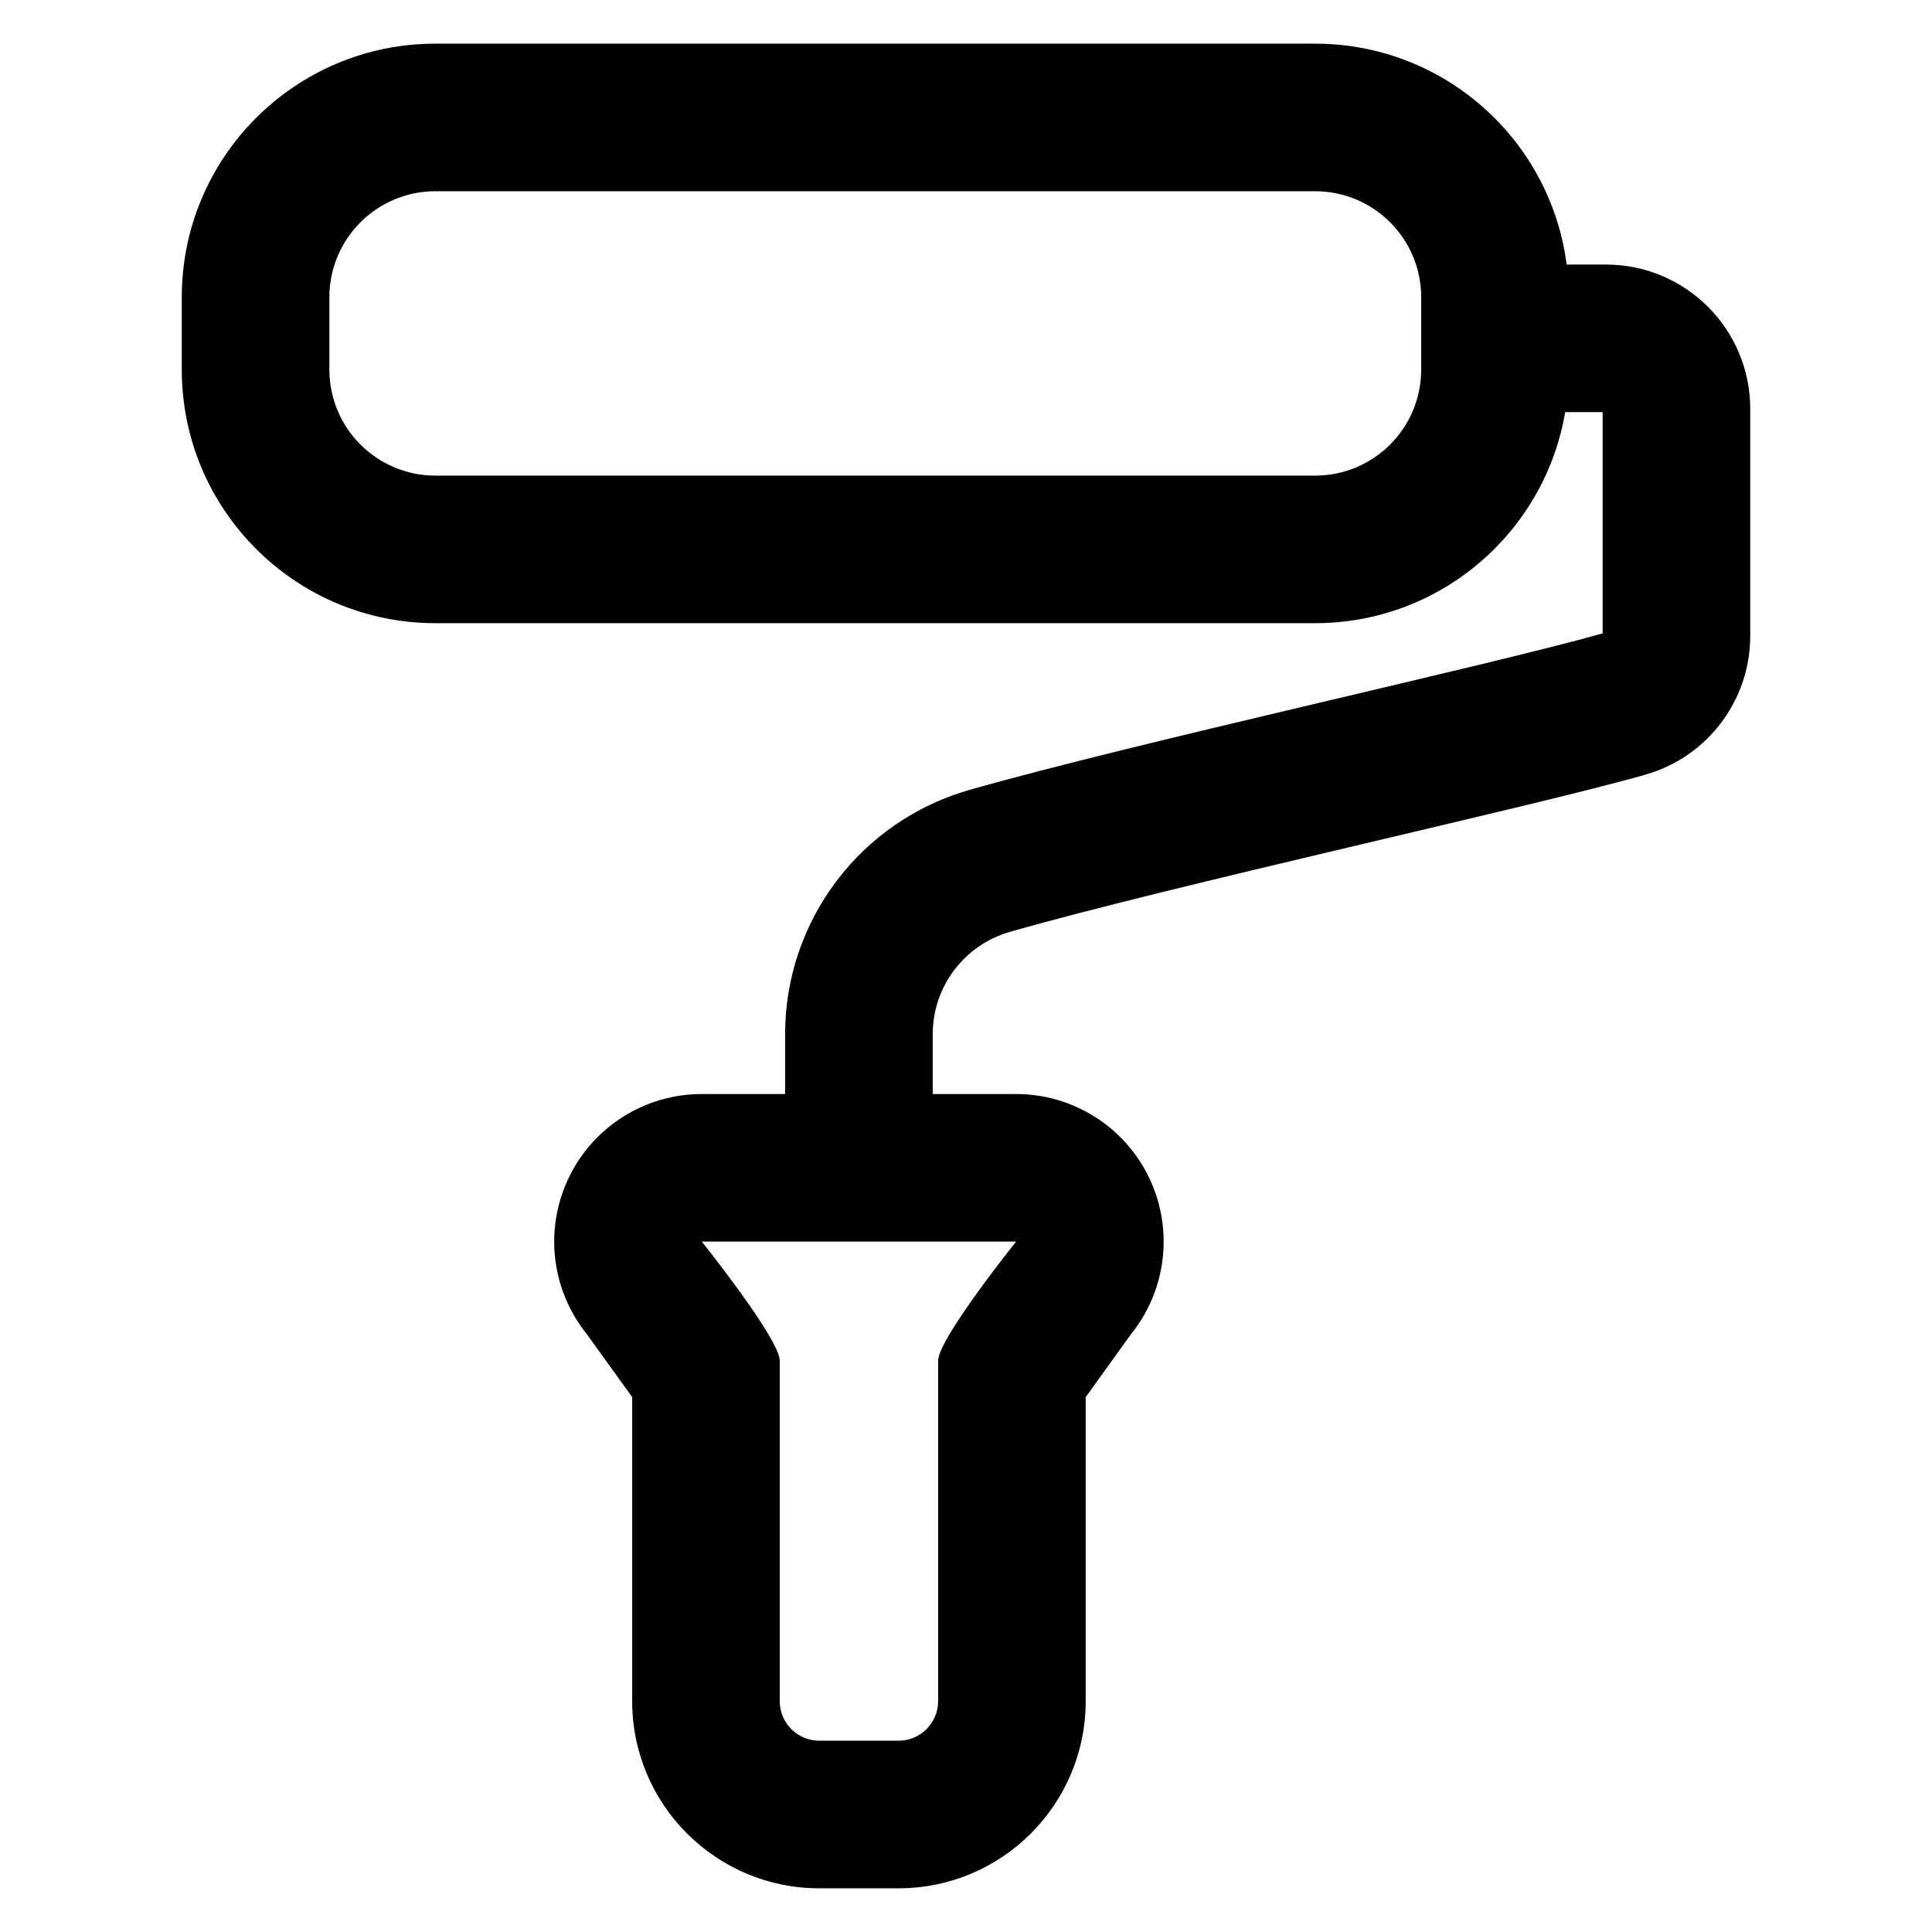 <?xml version="1.0" encoding="UTF-8"?>
<!-- Uploaded to: ICON Repo, www.iconrepo.com, Generator: ICON Repo Mixer Tools -->
<svg fill="#000000" width="800px" height="800px" version="1.1" viewBox="144 144 512 512" xmlns="http://www.w3.org/2000/svg">
 <path d="m352.07 433.93h-22.098c-15.039 0-28.746 8.625-35.25 22.184-6.508 13.559-4.668 29.645 4.738 41.383l12.07 16.746v80.57c0 27.395 22.207 49.609 49.602 49.609h20.977c27.398 0 49.609-22.211 49.609-49.609v-80.57l12.07-16.746c9.406-11.738 11.25-27.824 4.738-41.383-6.508-13.559-20.211-22.184-35.25-22.184h-22.098v-15.844c0-12.602 8.355-23.676 20.473-27.137 43.469-12.422 138.52-33.121 168.44-41.672 16.422-4.688 27.738-19.699 27.738-36.773v-60.152c0-21.121-17.125-38.246-38.246-38.246h-10.406c-4.254-33.023-32.477-58.535-66.664-58.535h-233.12c-37.129 0-67.223 30.094-67.223 67.215v19.148c0 37.121 30.094 67.215 67.223 67.215h233.12c33.281 0 60.91-24.188 66.273-55.938h9.93v58.641c-30.543 8.641-124.64 29.152-167.82 41.488-28.906 8.262-48.836 34.68-48.836 64.742v15.844zm40.539 70.688c0-5.797 20.668-31.582 20.668-31.582h-83.305s20.668 25.785 20.668 31.582v90.191c0 5.801 4.699 10.5 10.496 10.5h20.977c5.801 0 10.5-4.699 10.5-10.5v-90.191zm128.02-281.83c0-15.523-12.586-28.109-28.109-28.109h-233.12c-15.527 0-28.113 12.586-28.113 28.109v19.148c0 15.523 12.586 28.109 28.113 28.109h233.12c15.523 0 28.109-12.586 28.109-28.109z" fill-rule="evenodd"/>
</svg>